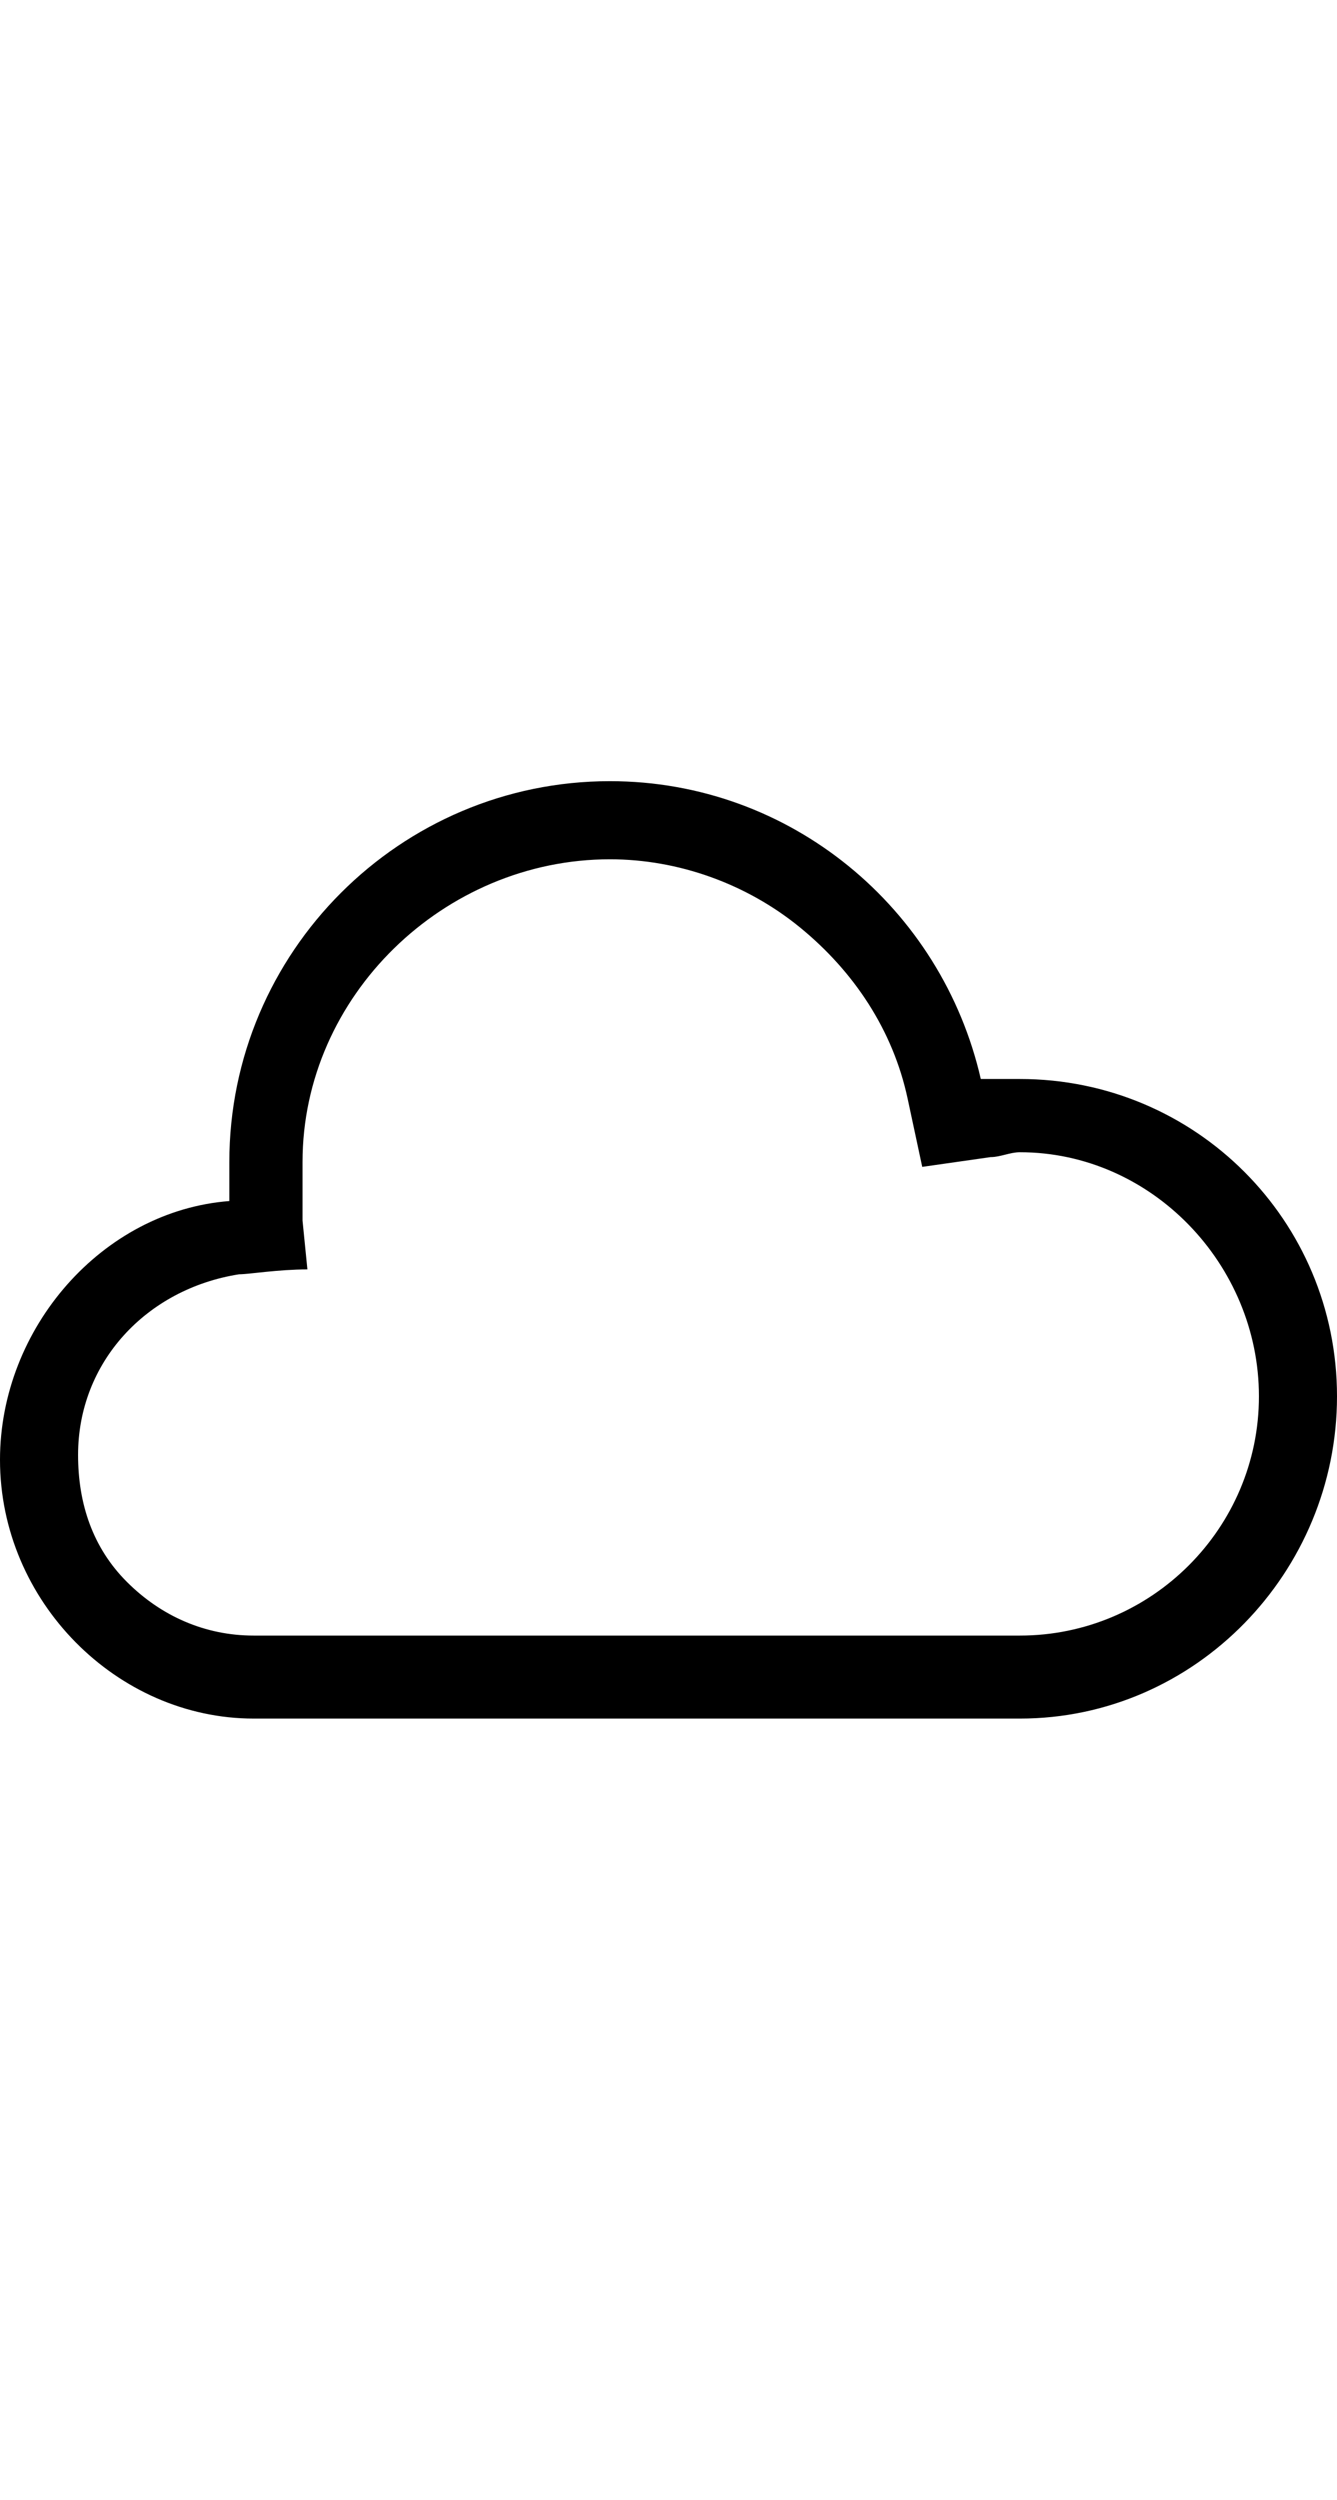 <svg version="1.1" xmlns="http://www.w3.org/2000/svg" xmlns:xlink="http://www.w3.org/1999/xlink" id="ios-cloudy-outline" viewBox="0 0 274 512"><path d="M125 176c-34 0-63 28-63 62v12l1 10c-6 0-12 1-14 1-19 3-33 18-33 37 0 10 3 19 10 26s16 11 26 11h157c27 0 49-22 49-49s-22-50-49-50c-2 0-4 1-6 1l-14 2-3-14c-3-14-11-26-22-35s-25-14-39-14zm0-16c37 0 68 26 76 61h8c36 0 65 29 65 65s-29 66-65 66H52c-28 0-52-24-52-53 0-27 21-51 47-53v-8c0-43 35-78 78-78z"/></svg>